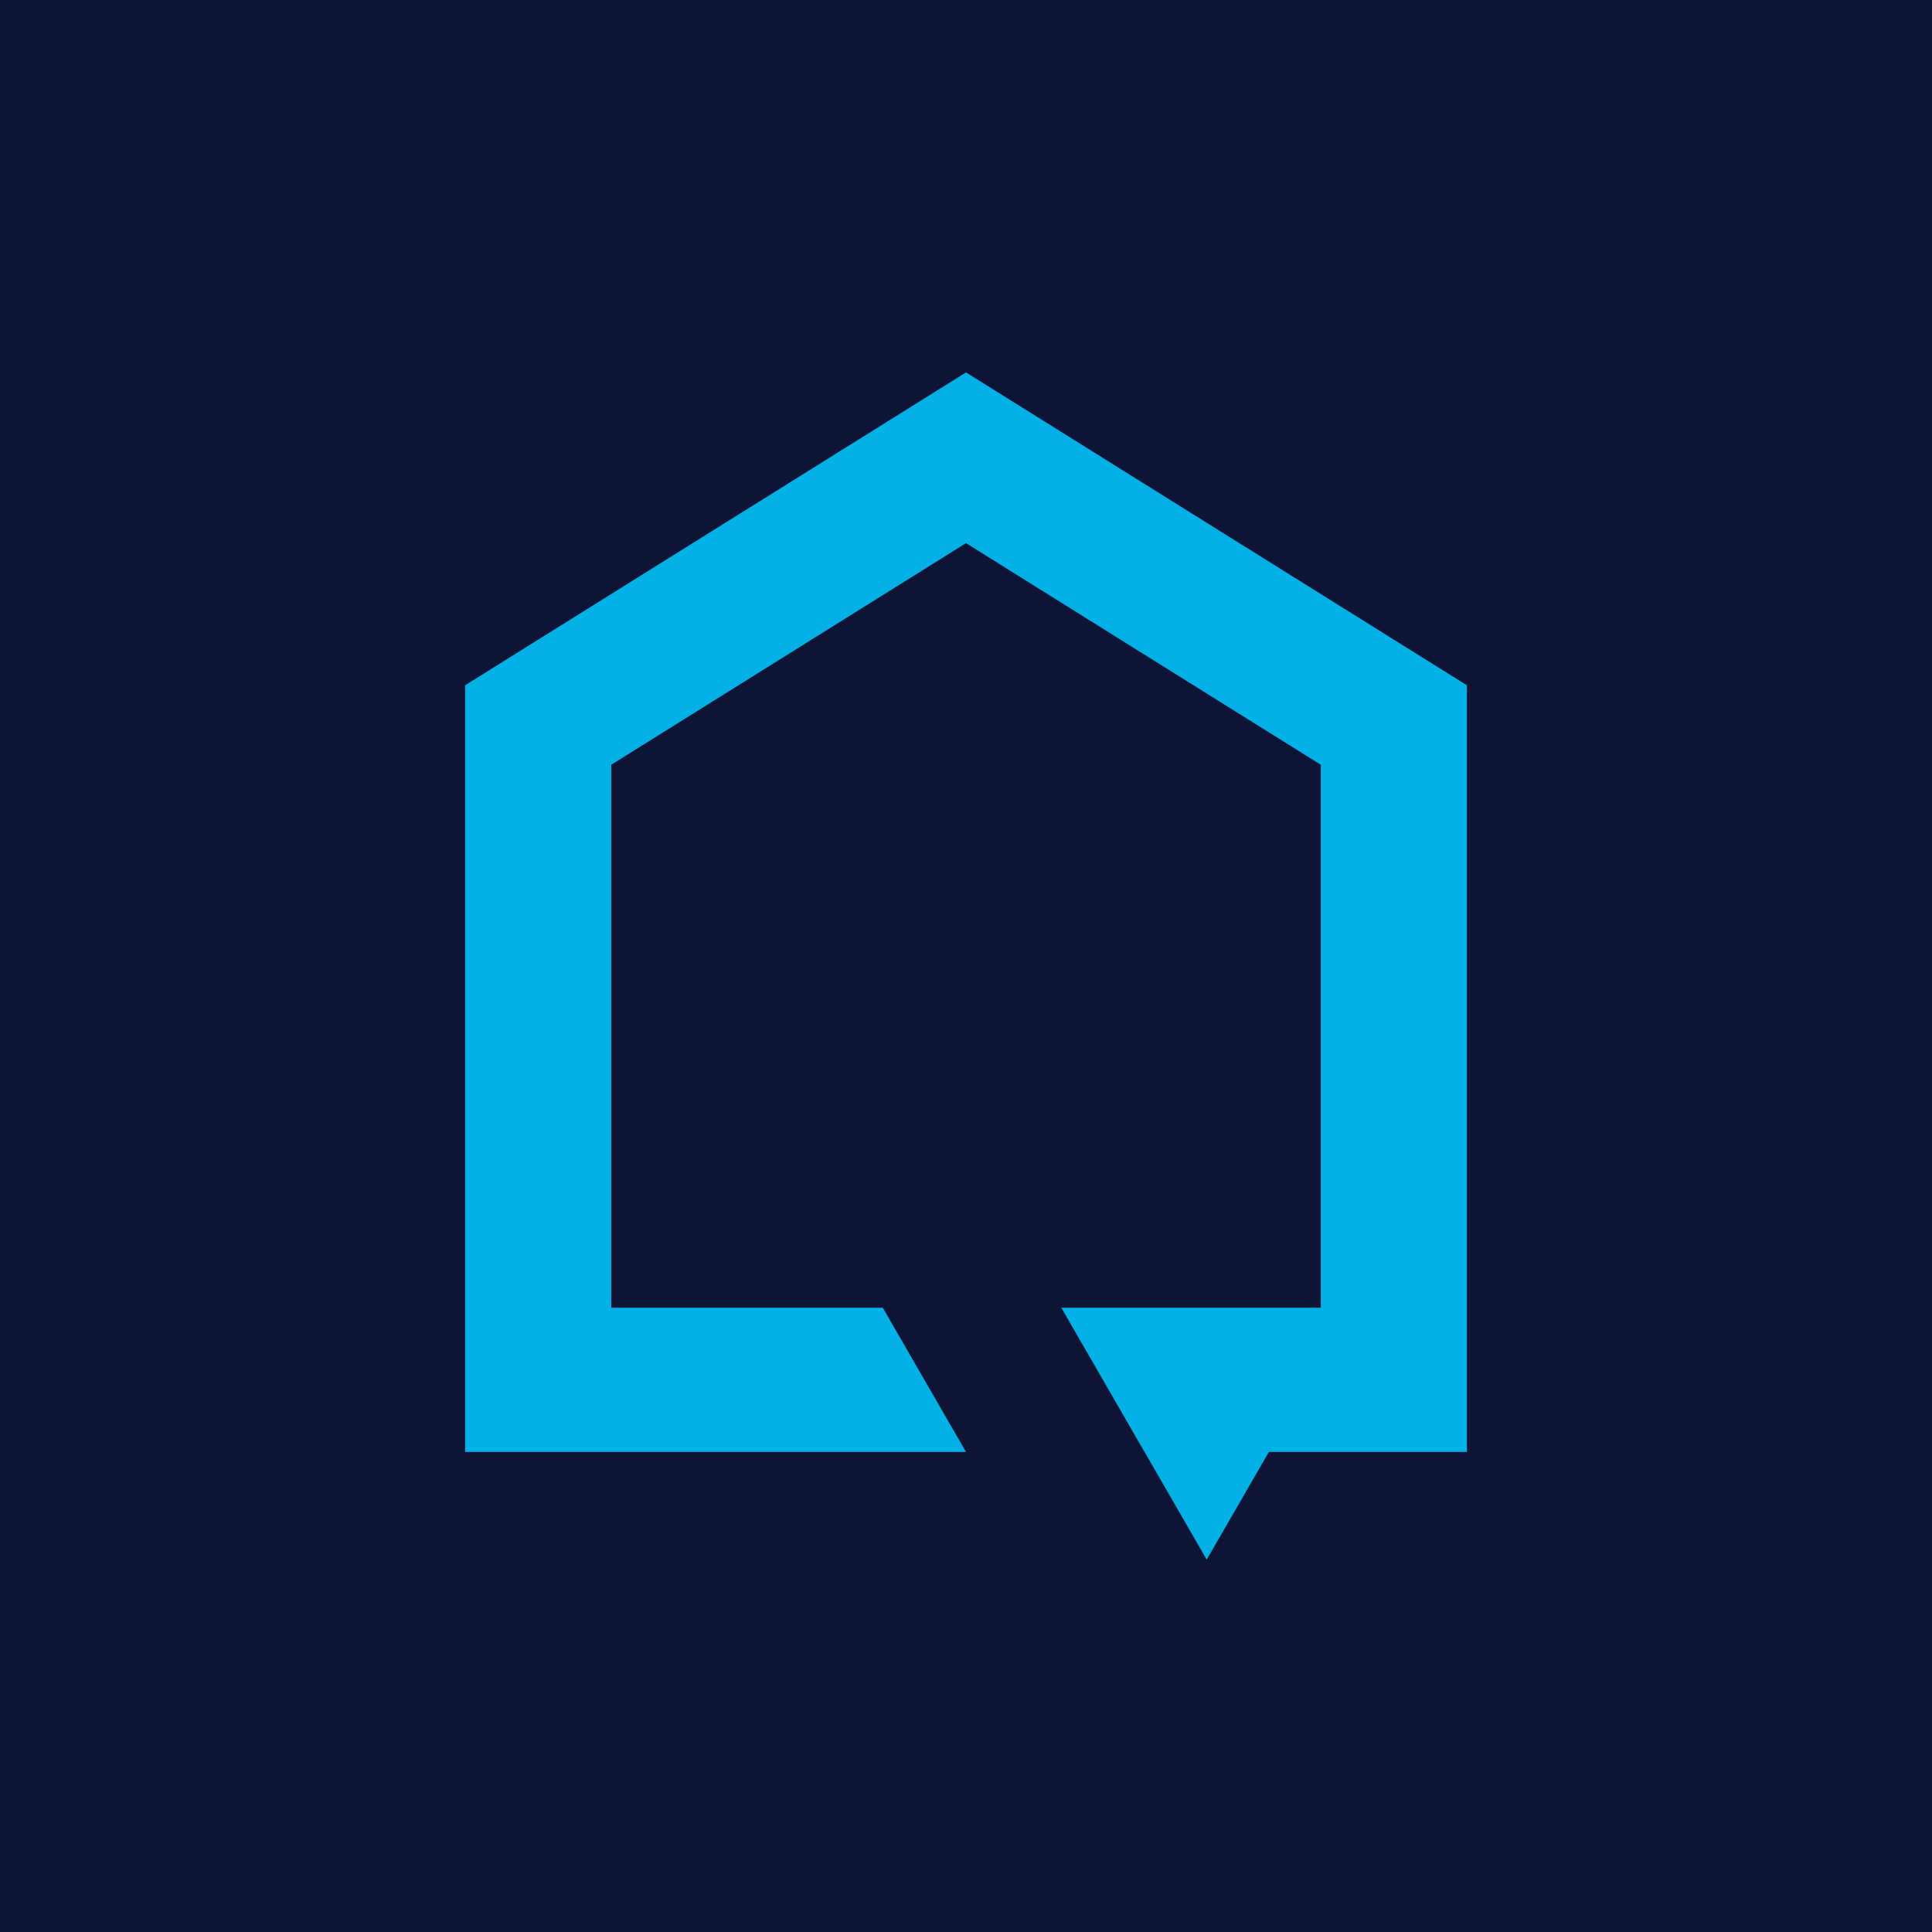 <?xml version="1.0" encoding="UTF-8"?> <svg xmlns="http://www.w3.org/2000/svg" id="Layer_1" data-name="Layer 1" viewBox="0 0 289.52 289.52"><defs><style> .cls-1 { fill: #04b1e7; } .cls-2 { fill: #0d1435; } </style></defs><rect class="cls-2" width="289.52" height="289.52"></rect><polygon class="cls-1" points="219.82 102.69 182.29 79.25 144.76 55.81 107.23 79.25 69.7 102.69 69.7 217.58 144.76 217.58 132.29 195.97 91.6 195.97 91.6 114.6 118.18 98 144.76 81.39 171.34 98 197.93 114.6 197.93 195.97 159.04 195.97 171.51 217.58 171.52 217.58 180.83 233.72 190.15 217.58 219.82 217.58 219.82 102.69"></polygon></svg> 